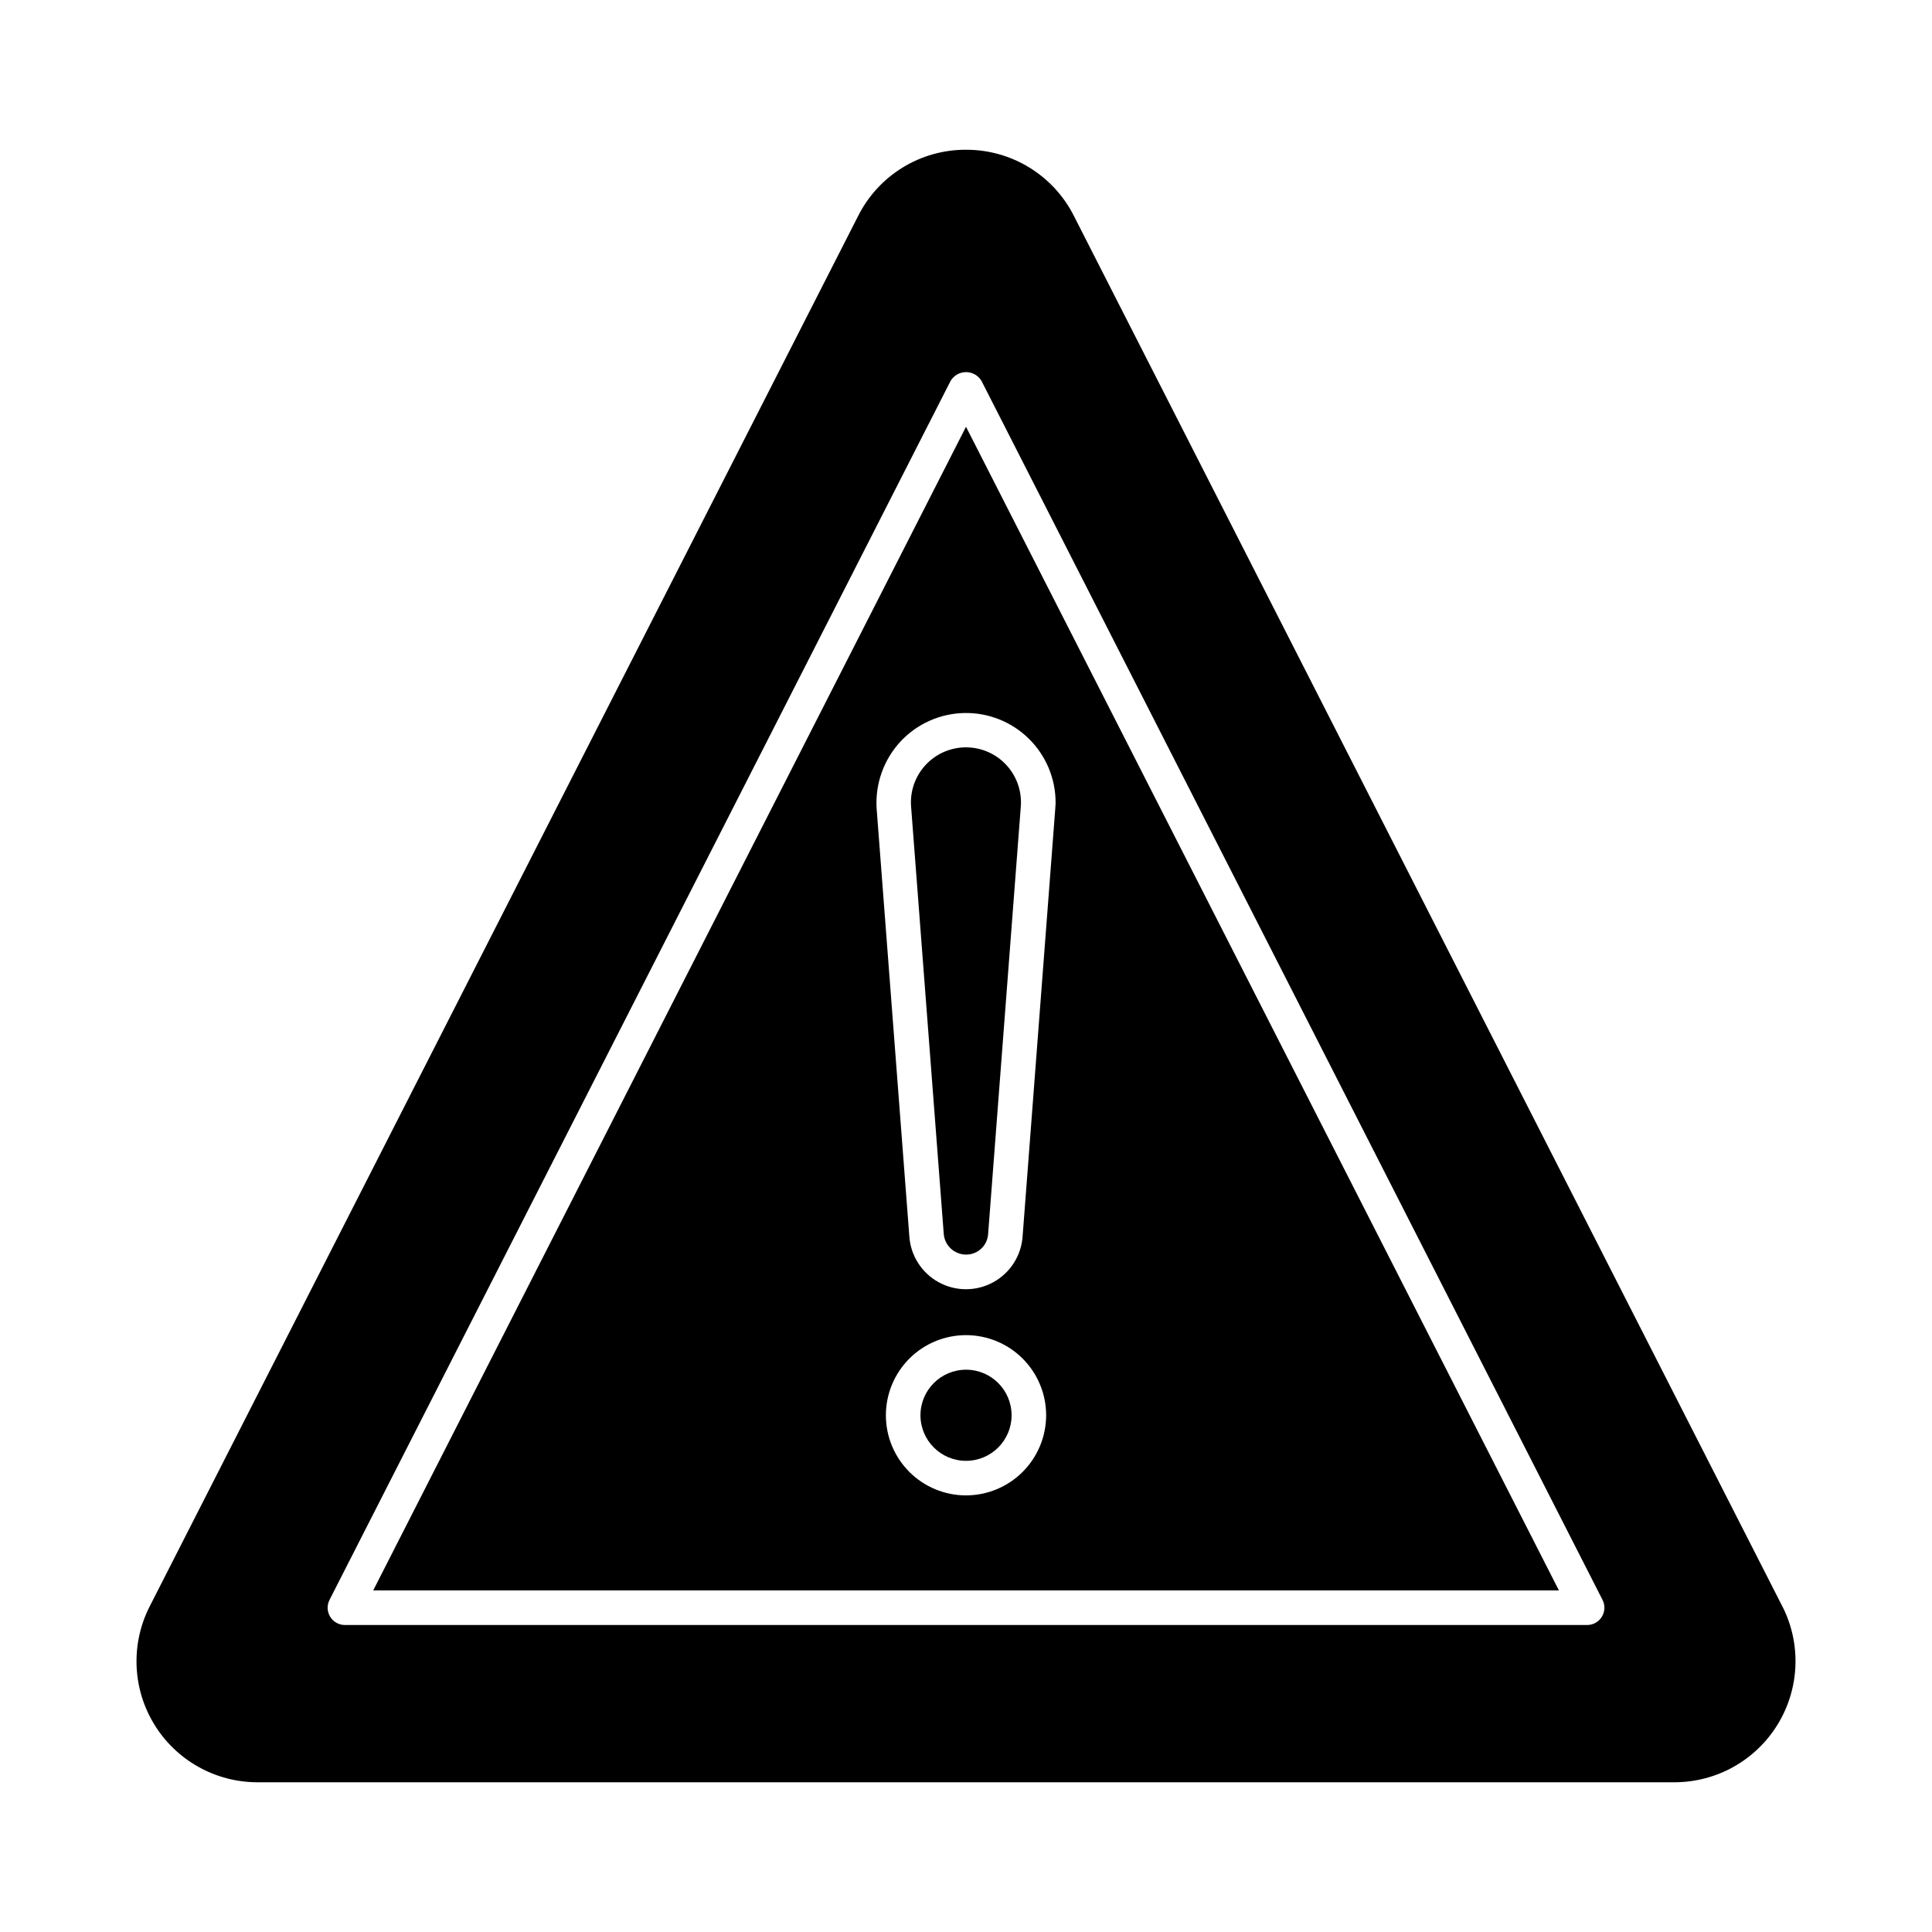 <?xml version="1.0" encoding="UTF-8"?>
<!-- Uploaded to: ICON Repo, www.iconrepo.com, Generator: ICON Repo Mixer Tools -->
<svg fill="#000000" width="800px" height="800px" version="1.1" viewBox="144 144 512 512" xmlns="http://www.w3.org/2000/svg">
 <g>
  <path d="m412.08 519.06c0 6.668-5.406 12.074-12.074 12.074-6.668 0-12.074-5.406-12.074-12.074s5.406-12.074 12.074-12.074c6.668 0 12.074 5.406 12.074 12.074"/>
  <path d="m400.02 476.48c3.125 0.016 5.703-2.434 5.852-5.555l8.672-113.46h-0.004c0-0.195 0.008-0.391 0.027-0.582v-0.266c-0.004-3.945-1.605-7.719-4.441-10.461-2.832-2.742-6.656-4.219-10.598-4.094s-7.664 1.84-10.32 4.754c-2.656 2.914-4.019 6.781-3.777 10.715l8.66 113.31c0.164 3.156 2.769 5.633 5.93 5.641z"/>
  <path d="m616.43 569.88-187.74-368.47c-2.648-5.336-6.738-9.824-11.805-12.957-5.066-3.129-10.91-4.781-16.867-4.769-5.953-0.023-11.793 1.617-16.859 4.742-5.07 3.125-9.16 7.609-11.809 12.938l-187.79 368.56c-4.969 9.938-4.438 21.742 1.402 31.191 5.844 9.449 16.16 15.203 27.27 15.207h375.54c11.117-0.016 21.434-5.777 27.27-15.238 5.84-9.457 6.371-21.262 1.402-31.203zm-47.922 2.578c-0.832 1.359-2.312 2.188-3.906 2.188h-329.19c-1.598 0.004-3.078-0.828-3.91-2.188s-0.898-3.055-0.172-4.477l164.6-323.06c0.863-1.43 2.414-2.305 4.082-2.305 1.668 0 3.219 0.875 4.082 2.305l164.59 323.06c0.723 1.422 0.66 3.117-0.176 4.477z"/>
  <path d="m242.9 565.48h314.23l-157.13-308.38zm157.1-25.184c-5.633-0.004-11.035-2.242-15.016-6.227-3.981-3.981-6.219-9.387-6.215-15.016 0.004-5.633 2.242-11.035 6.227-15.016 3.984-3.981 9.387-6.215 15.02-6.211s11.035 2.246 15.012 6.231c3.981 3.988 6.215 9.391 6.211 15.023-0.012 5.625-2.254 11.02-6.234 14.996-3.984 3.977-9.379 6.211-15.004 6.219zm23.742-183.66c0 0.312 0 0.621-0.043 0.918 0 0.113-0.023 0.488-0.031 0.605l-8.66 113.4c-0.324 5.148-3.262 9.773-7.789 12.25-4.523 2.481-10.004 2.469-14.516-0.031-4.516-2.5-7.434-7.137-7.731-12.289l-8.664-113.33c-0.379-6.555 1.953-12.98 6.445-17.766 4.371-4.629 10.418-7.309 16.781-7.438 6.363-0.129 12.516 2.305 17.066 6.758 4.555 4.449 7.129 10.539 7.144 16.906z"/>
 </g>
</svg>